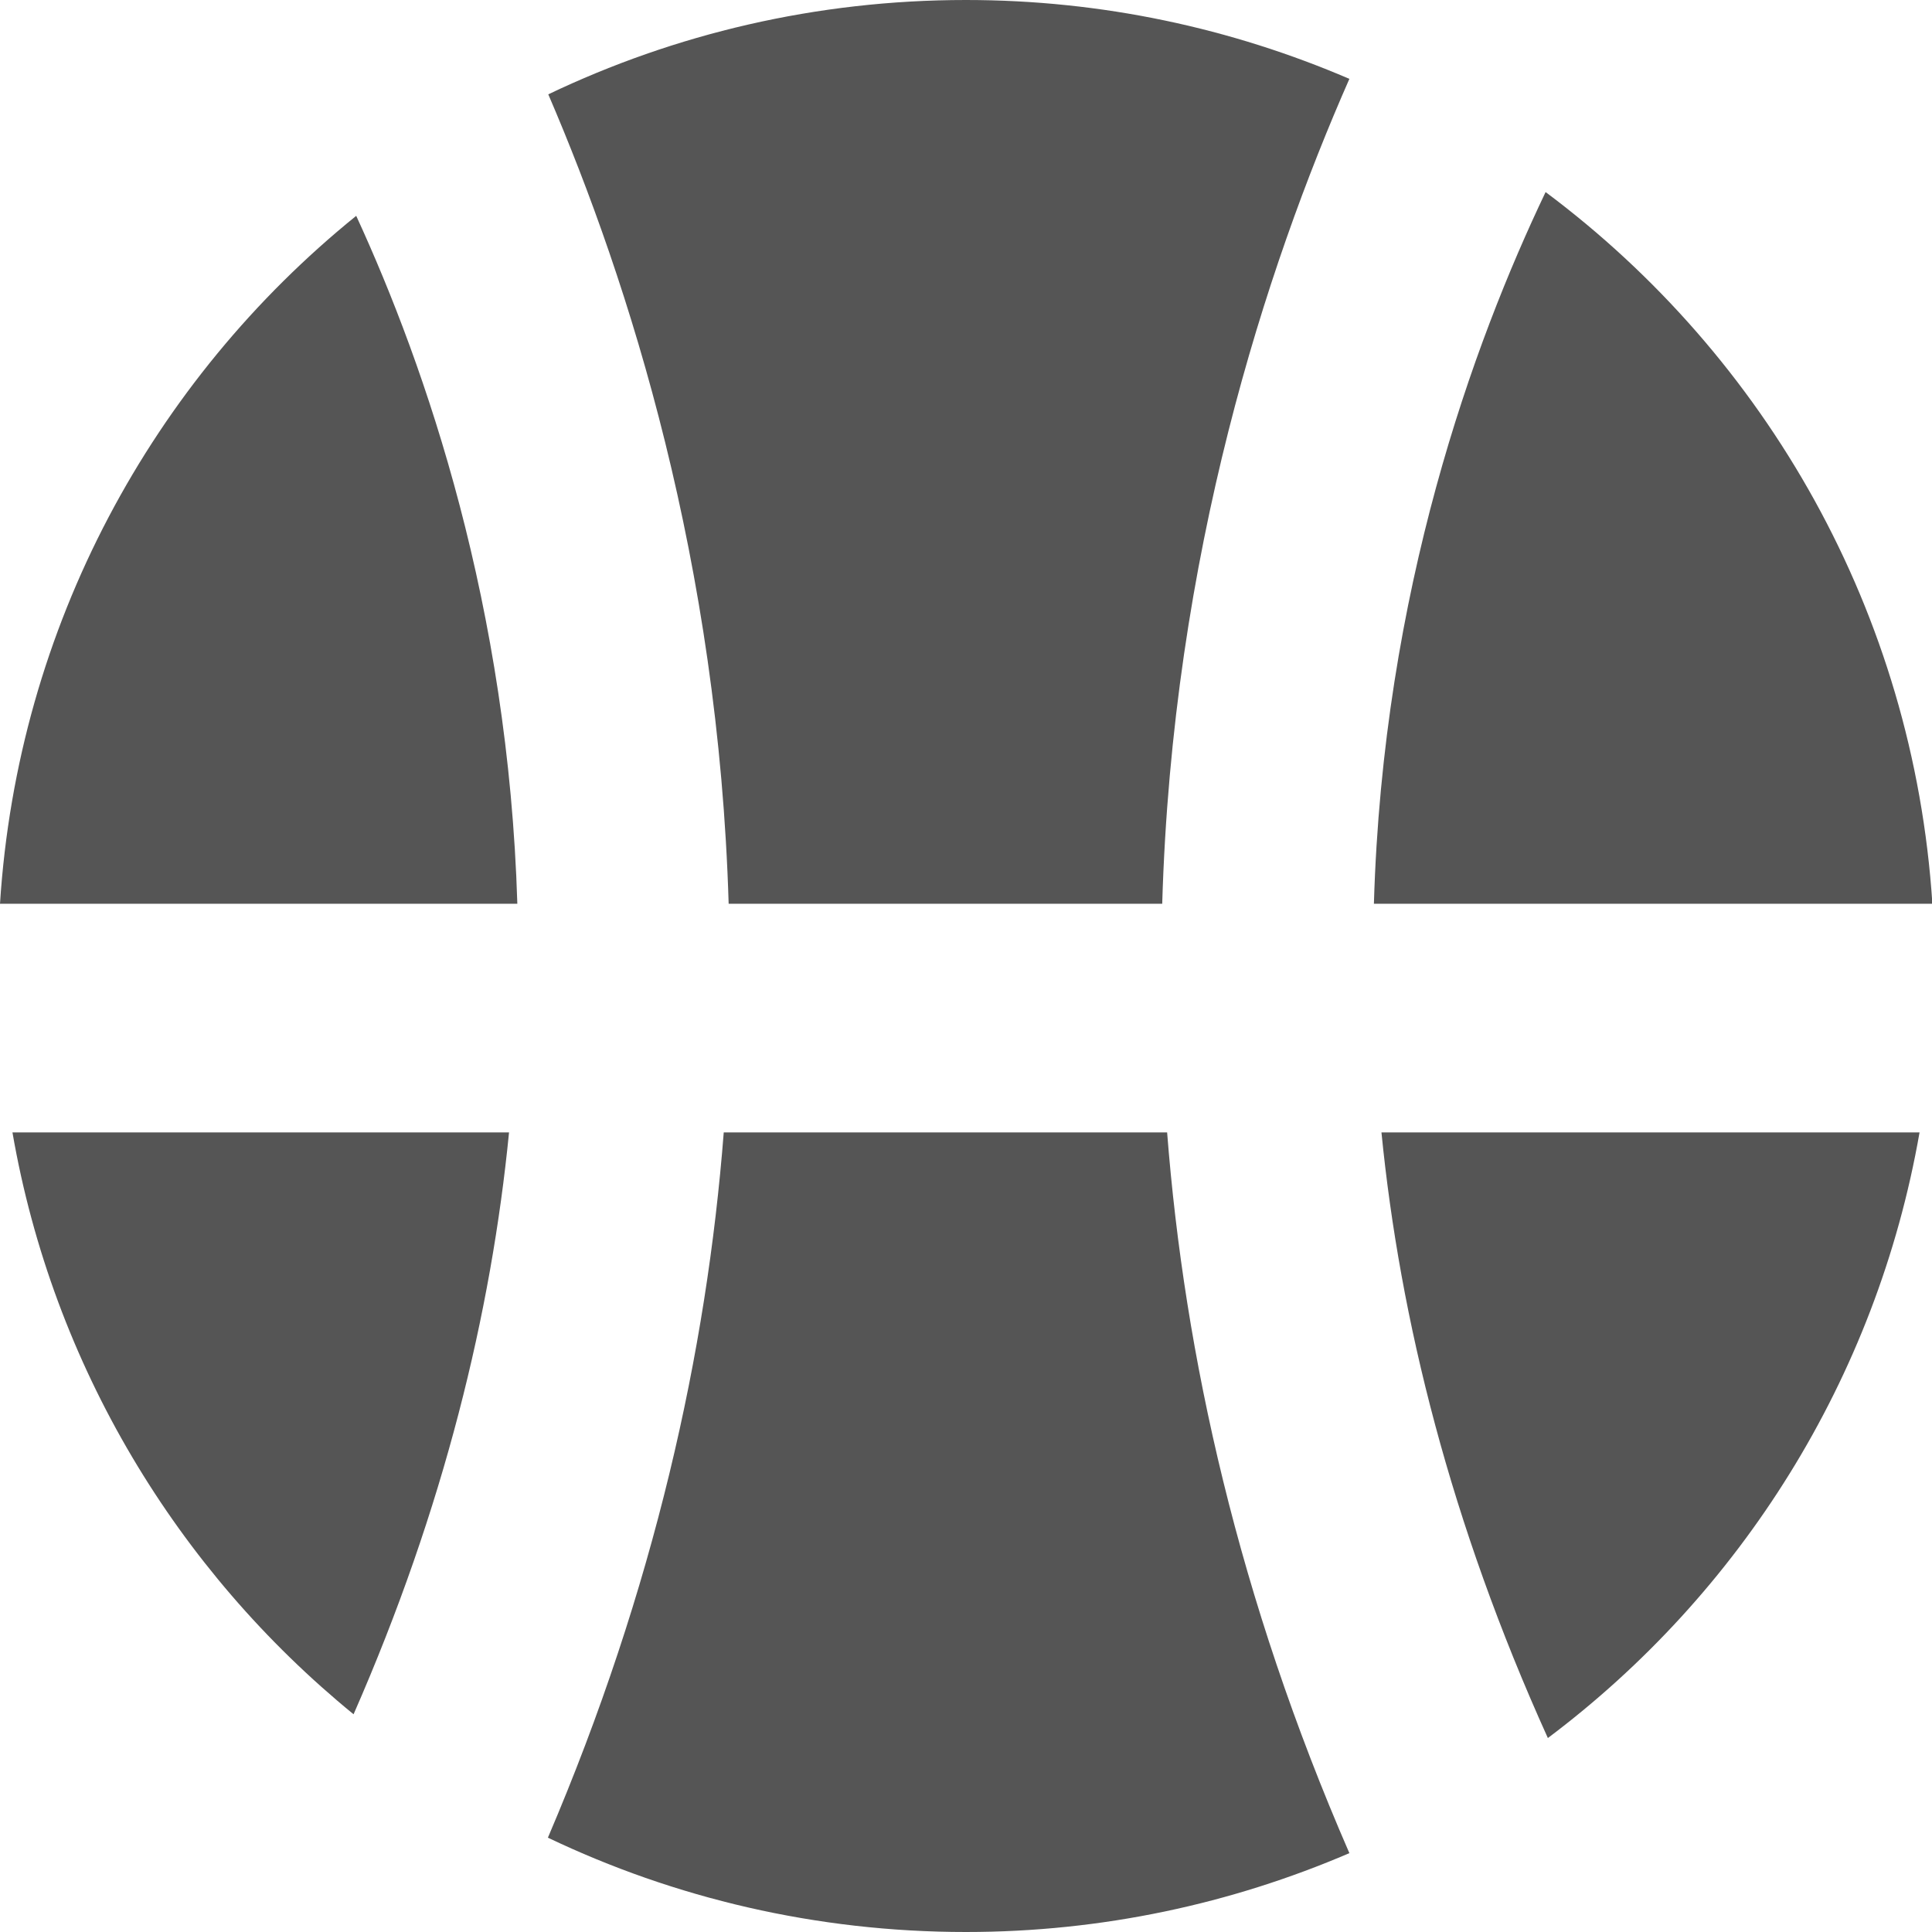 <svg viewBox="0 0 512 512" xml:space="preserve" xmlns="http://www.w3.org/2000/svg"><g fill="#555555" class="fill-303a3f"><path d="M193.1 239.5H308c2.7-92.5 27.5-168.4 49.6-218.6C326.4 7.5 292.1 0 256 0c-39.7 0-77.2 9-110.7 25 21.6 50.2 45.1 124.4 47.8 214.5zM409.6 50.9c-19.1 40-43.1 105.7-45.5 188.6h148c-5-77.2-44.1-145-102.5-188.6zM366.1 300.1c4.9 49.5 18.3 103.5 44.1 160.5 51-38.3 87.1-95.2 98.5-160.5H366.1zM3.3 300.1C14 361.9 47 416.2 93.7 454.3c24-54.7 36.5-106.5 41.2-154.2H3.3zM309.3 300.1H191.8c-4.5 58-18.4 120.9-46.6 186.9 33.5 16 71.1 25 110.8 25 36.1 0 70.4-7.5 101.6-20.9-29.4-67.5-43.7-131.9-48.3-191zM0 239.5h137.1C134.7 160.8 113 97.6 94.4 57.2 40.5 100.8 4.7 165.9 0 239.5z"></path></g></svg>